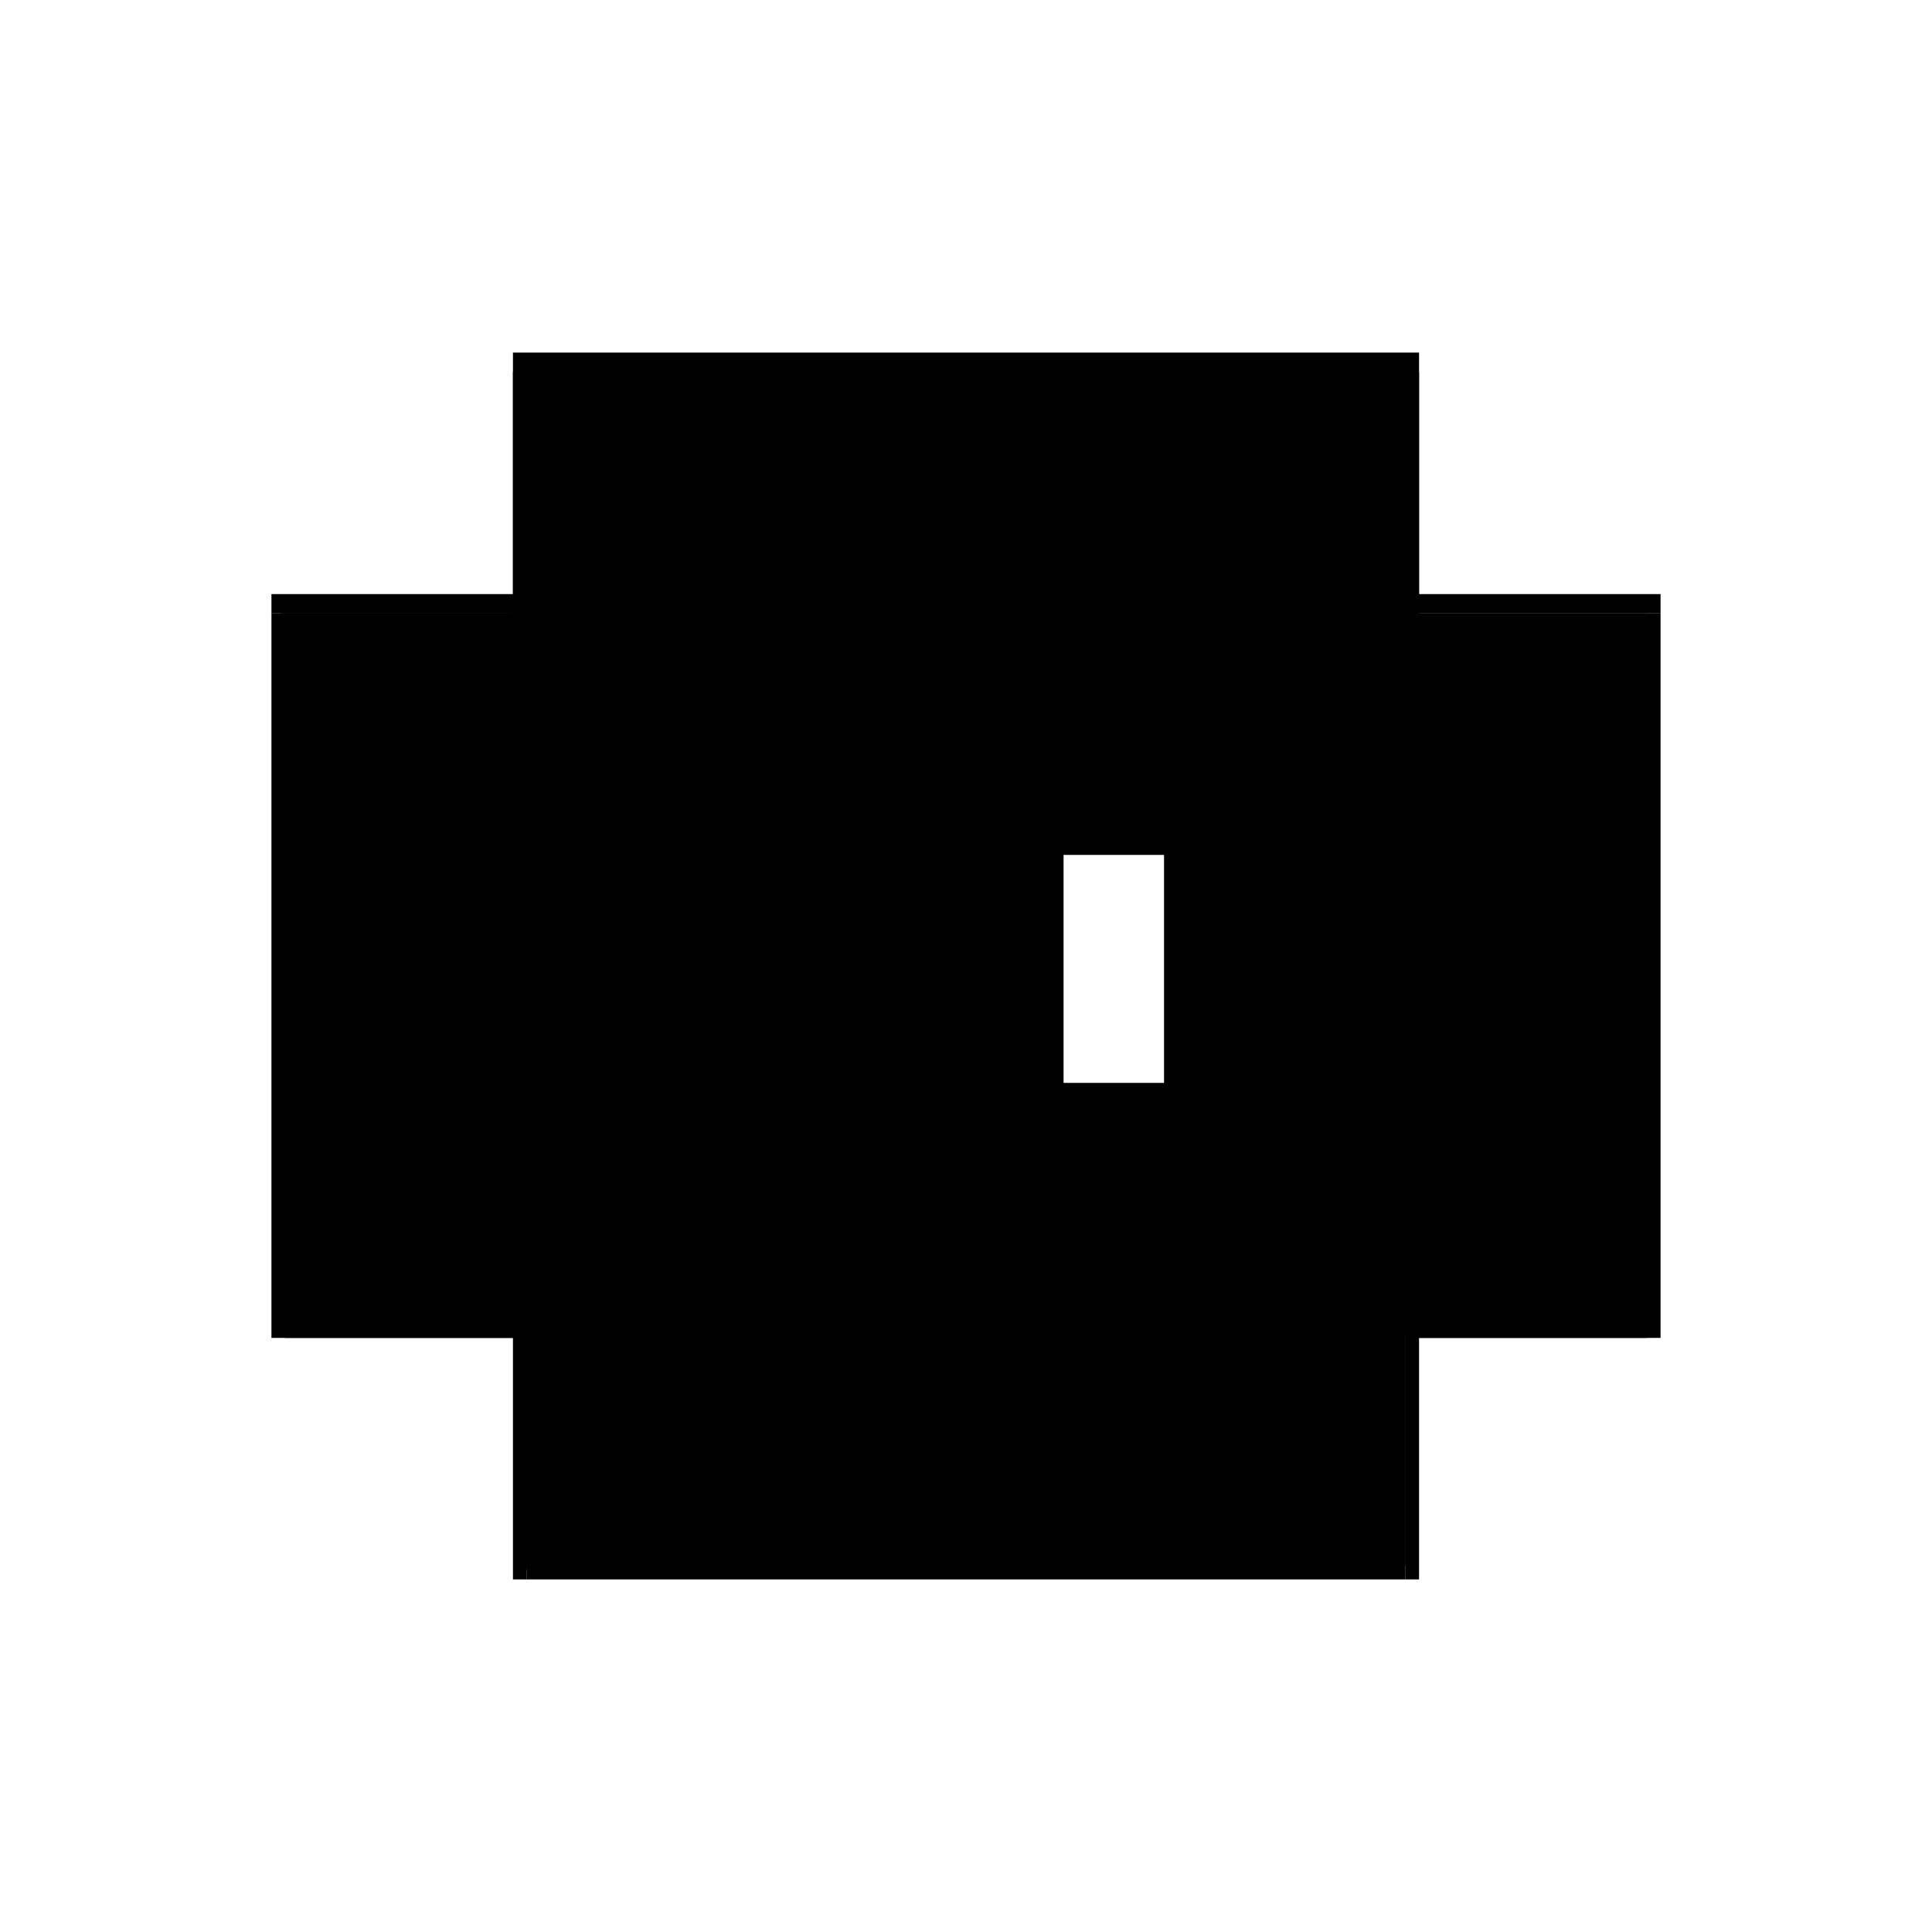 <?xml version="1.0" encoding="utf-8" ?>
<svg xmlns="http://www.w3.org/2000/svg" xmlns:ev="http://www.w3.org/2001/xml-events" xmlns:xlink="http://www.w3.org/1999/xlink" baseProfile="full" height="100%" version="1.1" viewBox="-1,-1,2,2" width="100%">
  <defs>
    <style type="text/css"><![CDATA[.vectorEffectClass {vector-effect: non-scaling-stroke;}]]></style>
  </defs>
  <line class="vectorEffectClass" fill="none" stroke="black" stroke-width="0.5" x1="-0.469" x2="0.469" y1="-0.385" y2="-0.385"/>
  <line class="vectorEffectClass" fill="none" stroke="black" stroke-width="0.5" x1="-0.455" x2="0.455" y1="0.385" y2="0.385"/>
  <line class="vectorEffectClass" fill="none" stroke="black" stroke-width="0.5" x1="-0.469" x2="-0.469" y1="0.385" y2="-0.365"/>
  <line class="vectorEffectClass" fill="none" stroke="black" stroke-width="0.5" x1="0.469" x2="0.469" y1="0.385" y2="-0.365"/>
  <line class="vectorEffectClass" fill="none" stroke="black" stroke-width="0.5" x1="0.455" x2="0.455" y1="0.371" y2="-0.365"/>
  <line class="vectorEffectClass" fill="none" stroke="black" stroke-width="0.5" x1="-0.163" x2="-0.163" y1="0.371" y2="-0.365"/>
  <line class="vectorEffectClass" fill="none" stroke="black" stroke-width="0.5" x1="-0.149" x2="-0.149" y1="0.371" y2="-0.365"/>
  <line class="vectorEffectClass" fill="none" stroke="black" stroke-width="0.5" x1="-0.455" x2="-0.455" y1="0.371" y2="-0.365"/>
  <line class="vectorEffectClass" fill="none" stroke="black" stroke-width="0.5" x1="-0.149" x2="0.455" y1="-0.365" y2="-0.365"/>
  <line class="vectorEffectClass" fill="none" stroke="black" stroke-width="0.5" x1="-0.149" x2="0.455" y1="0.371" y2="0.371"/>
  <line class="vectorEffectClass" fill="none" stroke="black" stroke-width="0.5" x1="-0.455" x2="-0.163" y1="-0.365" y2="-0.365"/>
  <line class="vectorEffectClass" fill="none" stroke="black" stroke-width="0.5" x1="-0.455" x2="-0.163" y1="0.371" y2="0.371"/>
  <line class="vectorEffectClass" fill="none" stroke="black" stroke-width="0.5" x1="-0.469" x2="-0.469" y1="-0.365" y2="-0.385"/>
  <line class="vectorEffectClass" fill="none" stroke="black" stroke-width="0.5" x1="0.469" x2="0.469" y1="-0.365" y2="-0.385"/>
  <line class="vectorEffectClass" fill="none" stroke="black" stroke-width="0.5" x1="0.455" x2="0.455" y1="0.385" y2="0.371"/>
  <line class="vectorEffectClass" fill="none" stroke="black" stroke-width="0.5" x1="-0.469" x2="-0.455" y1="0.385" y2="0.385"/>
  <line class="vectorEffectClass" fill="none" stroke="black" stroke-width="0.5" x1="0.455" x2="0.469" y1="0.385" y2="0.385"/>
  <line class="vectorEffectClass" fill="none" stroke="black" stroke-width="0.5" x1="0.455" x2="0.469" y1="-0.365" y2="-0.365"/>
  <line class="vectorEffectClass" fill="none" stroke="black" stroke-width="0.5" x1="-0.159" x2="-0.149" y1="-0.365" y2="-0.365"/>
  <line class="vectorEffectClass" fill="none" stroke="black" stroke-width="0.5" x1="-0.159" x2="-0.149" y1="0.371" y2="0.371"/>
  <line class="vectorEffectClass" fill="none" stroke="black" stroke-width="0.5" x1="-0.455" x2="-0.455" y1="0.385" y2="0.375"/>
  <line class="vectorEffectClass" fill="none" stroke="black" stroke-width="0.5" x1="-0.469" x2="-0.459" y1="-0.365" y2="-0.365"/>
  <line class="vectorEffectClass" fill="none" stroke="black" stroke-width="0.5" x1="-0.459" x2="-0.455" y1="-0.365" y2="-0.365"/>
  <line class="vectorEffectClass" fill="none" stroke="black" stroke-width="0.5" x1="-0.163" x2="-0.159" y1="-0.365" y2="-0.365"/>
  <line class="vectorEffectClass" fill="none" stroke="black" stroke-width="0.5" x1="-0.163" x2="-0.159" y1="0.371" y2="0.371"/>
  <line class="vectorEffectClass" fill="none" stroke="black" stroke-width="0.5" x1="-0.455" x2="-0.455" y1="0.375" y2="0.371"/>
  <line class="vectorEffectClass" fill="none" stroke="black" stroke-dasharray="5.0 5.0" stroke-width="0.5" x1="-0.459" x2="-0.459" y1="0.375" y2="-0.365"/>
  <line class="vectorEffectClass" fill="none" stroke="black" stroke-dasharray="5.0 5.0" stroke-width="0.5" x1="-0.159" x2="-0.159" y1="0.371" y2="-0.365"/>
  <line class="vectorEffectClass" fill="none" stroke="black" stroke-dasharray="5.0 5.0" stroke-width="0.5" x1="-0.459" x2="-0.159" y1="-0.369" y2="-0.369"/>
  <line class="vectorEffectClass" fill="none" stroke="black" stroke-dasharray="5.0 5.0" stroke-width="0.5" x1="-0.455" x2="-0.159" y1="0.375" y2="0.375"/>
  <line class="vectorEffectClass" fill="none" stroke="black" stroke-dasharray="5.0 5.0" stroke-width="0.5" x1="-0.459" x2="-0.459" y1="-0.365" y2="-0.369"/>
  <line class="vectorEffectClass" fill="none" stroke="black" stroke-dasharray="5.0 5.0" stroke-width="0.5" x1="-0.459" x2="-0.455" y1="0.375" y2="0.375"/>
  <line class="vectorEffectClass" fill="none" stroke="black" stroke-dasharray="5.0 5.0" stroke-width="0.5" x1="-0.159" x2="-0.159" y1="0.375" y2="0.371"/>
  <line class="vectorEffectClass" fill="none" stroke="black" stroke-dasharray="5.0 5.0" stroke-width="0.5" x1="-0.159" x2="-0.159" y1="-0.365" y2="-0.369"/>
</svg>
